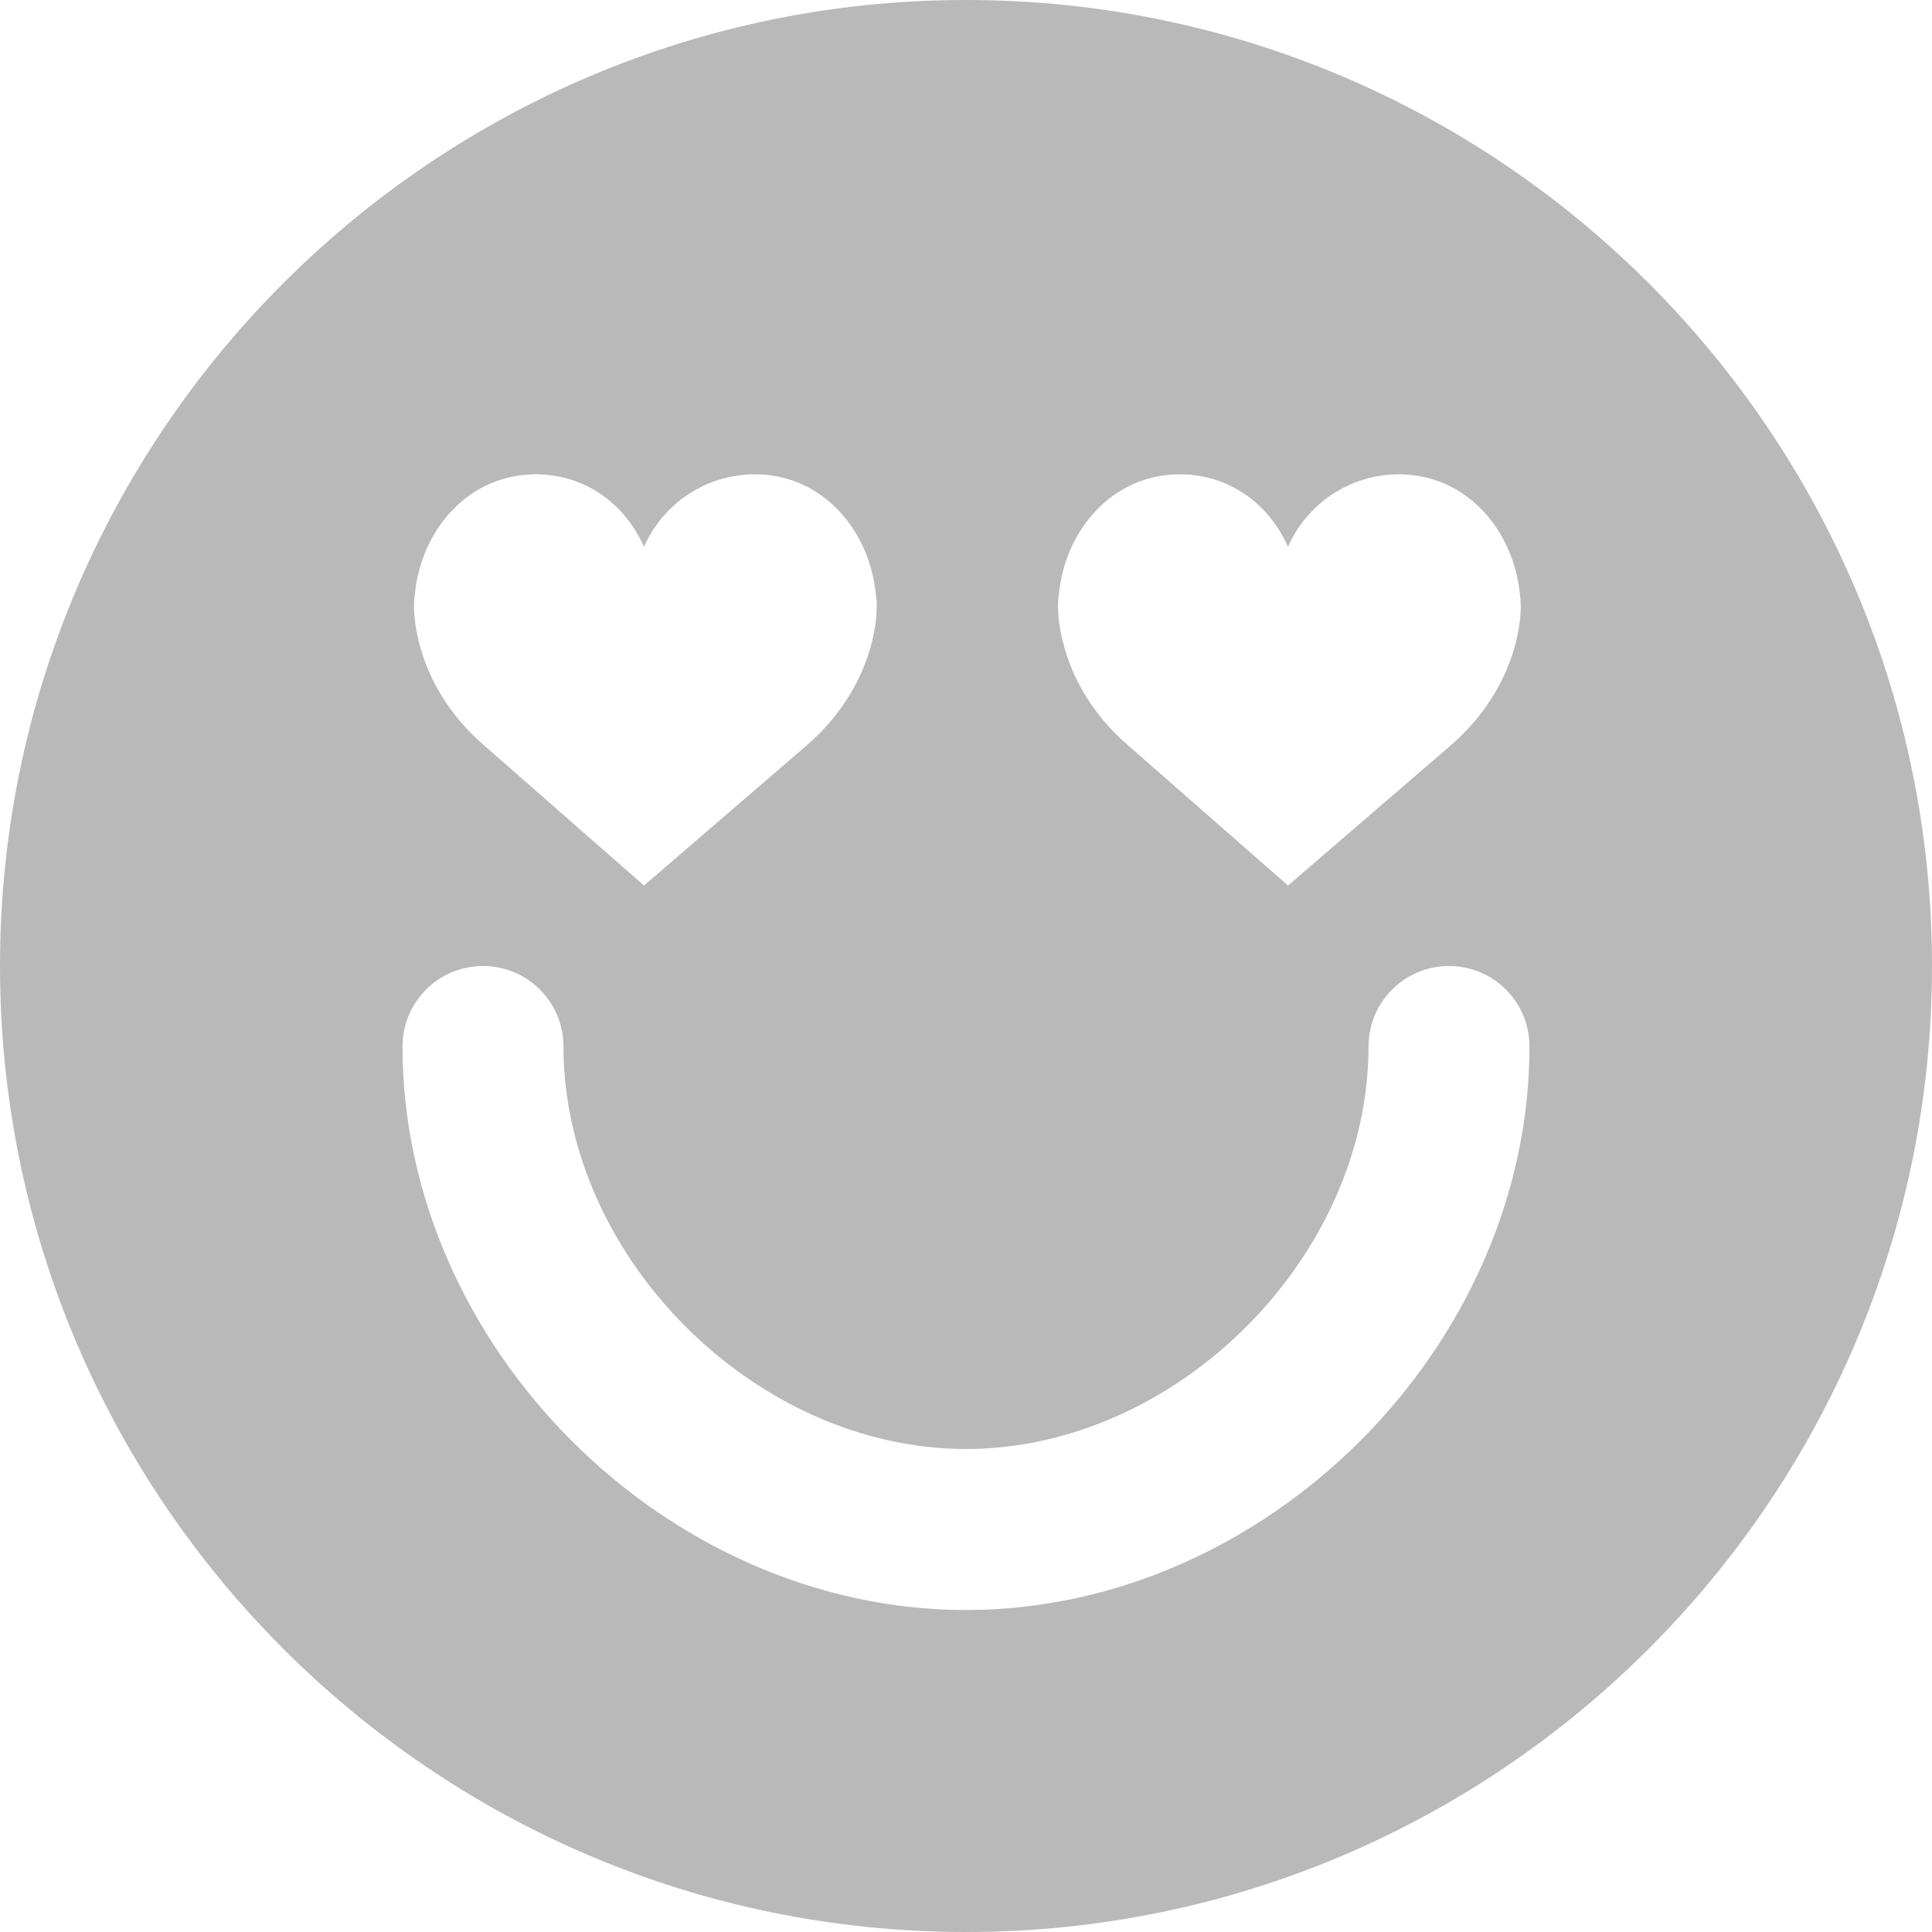 <?xml version="1.0" encoding="utf-8"?>
<svg version="1.1" id="Layer_1" xmlns="http://www.w3.org/2000/svg" xmlns:xlink="http://www.w3.org/1999/xlink" x="0px" y="0px"
	 width="32px" height="32px" viewBox="0 0 32 32" enable-background="new 0 0 32 32" xml:space="preserve">
<g>
	<g>
		<path fill="#B9B9B9" d="M16,0C7.177,0,0,7.177,0,16s7.177,16,16,16s16-7.177,16-16S24.823,0,16,0z M17.536,9.861
			c0.1-1.091,0.897-2.005,2.005-2.005c0.821,0,1.483,0.495,1.792,1.203c0.309-0.708,1.016-1.203,1.839-1.203
			c1.107,0,1.904,0.915,2.004,2.005c0,0,0.055,0.271-0.064,0.759c-0.163,0.663-0.544,1.252-1.057,1.703l-2.721,2.344l-2.675-2.344
			c-0.515-0.451-0.896-1.04-1.057-1.704C17.481,10.132,17.536,9.861,17.536,9.861z M6.869,9.861c0.1-1.091,0.897-2.005,2.005-2.005
			c0.821,0,1.483,0.495,1.792,1.203c0.309-0.708,1.016-1.203,1.839-1.203c1.107,0,1.904,0.915,2.004,2.005
			c0,0,0.055,0.271-0.064,0.759c-0.163,0.663-0.544,1.252-1.057,1.703l-2.721,2.344l-2.675-2.344
			c-0.515-0.451-0.896-1.04-1.057-1.704C6.815,10.132,6.869,9.861,6.869,9.861z M16,26.667c-4.972,0-9.333-4.361-9.333-9.333
			C6.667,16.597,7.263,16,8,16s1.333,0.597,1.333,1.333C9.333,20.823,12.511,24,16,24s6.667-3.177,6.667-6.667
			C22.667,16.597,23.263,16,24,16s1.333,0.597,1.333,1.333C25.333,22.305,20.972,26.667,16,26.667z"/>
	</g>
</g>
</svg>
